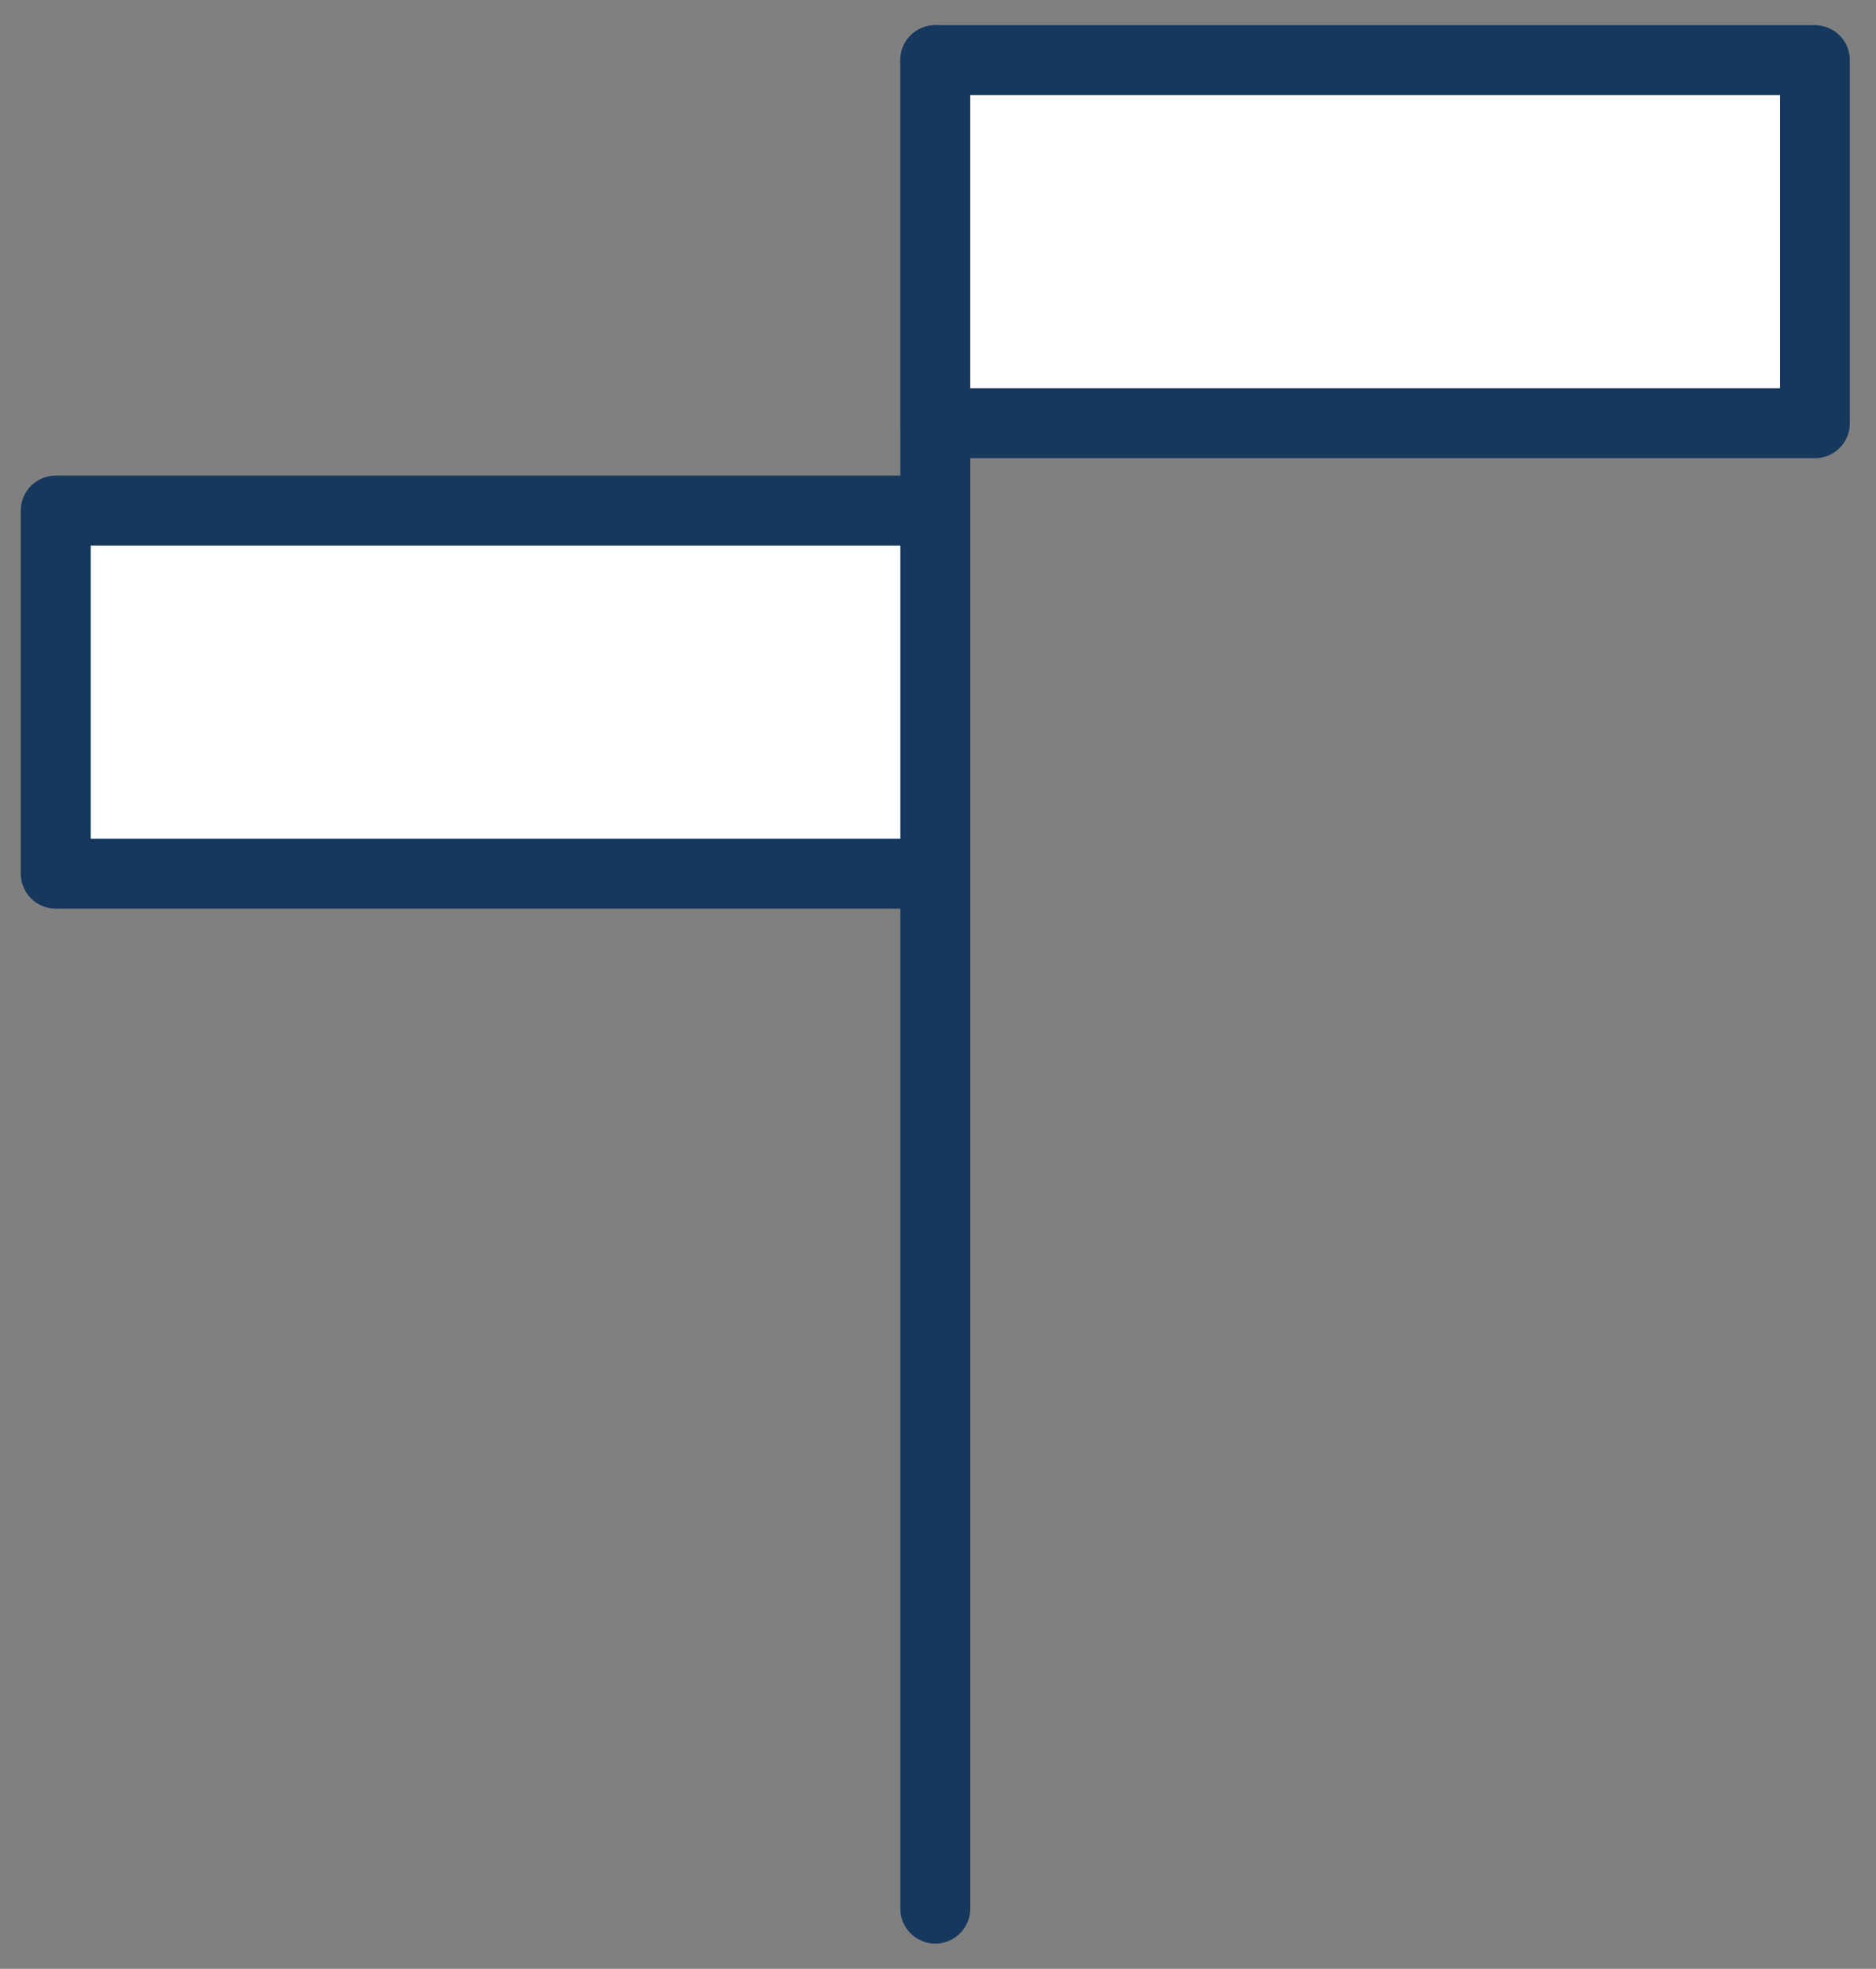 <svg xmlns="http://www.w3.org/2000/svg" width="93.91" height="98.52" viewBox="0 0 93.91 98.52"><rect x="0" y="0" width="93.91" height="98.52" fill="#808080" stroke="none"/><line x1="46.82" y1="95.51" x2="46.82" y2="3.01" fill="#fff" stroke="#16385d" stroke-linecap="round" stroke-linejoin="round" stroke-width="3.5"/><rect x="46.82" y="3.01" width="44.03" height="18.17" fill="#fff" stroke="#16385d" stroke-linejoin="round" stroke-width="3.5"/><rect x="2.79" y="25.55" width="44.03" height="18.17" fill="#fff" stroke="#16385d" stroke-linejoin="round" stroke-width="3.5"/></svg>